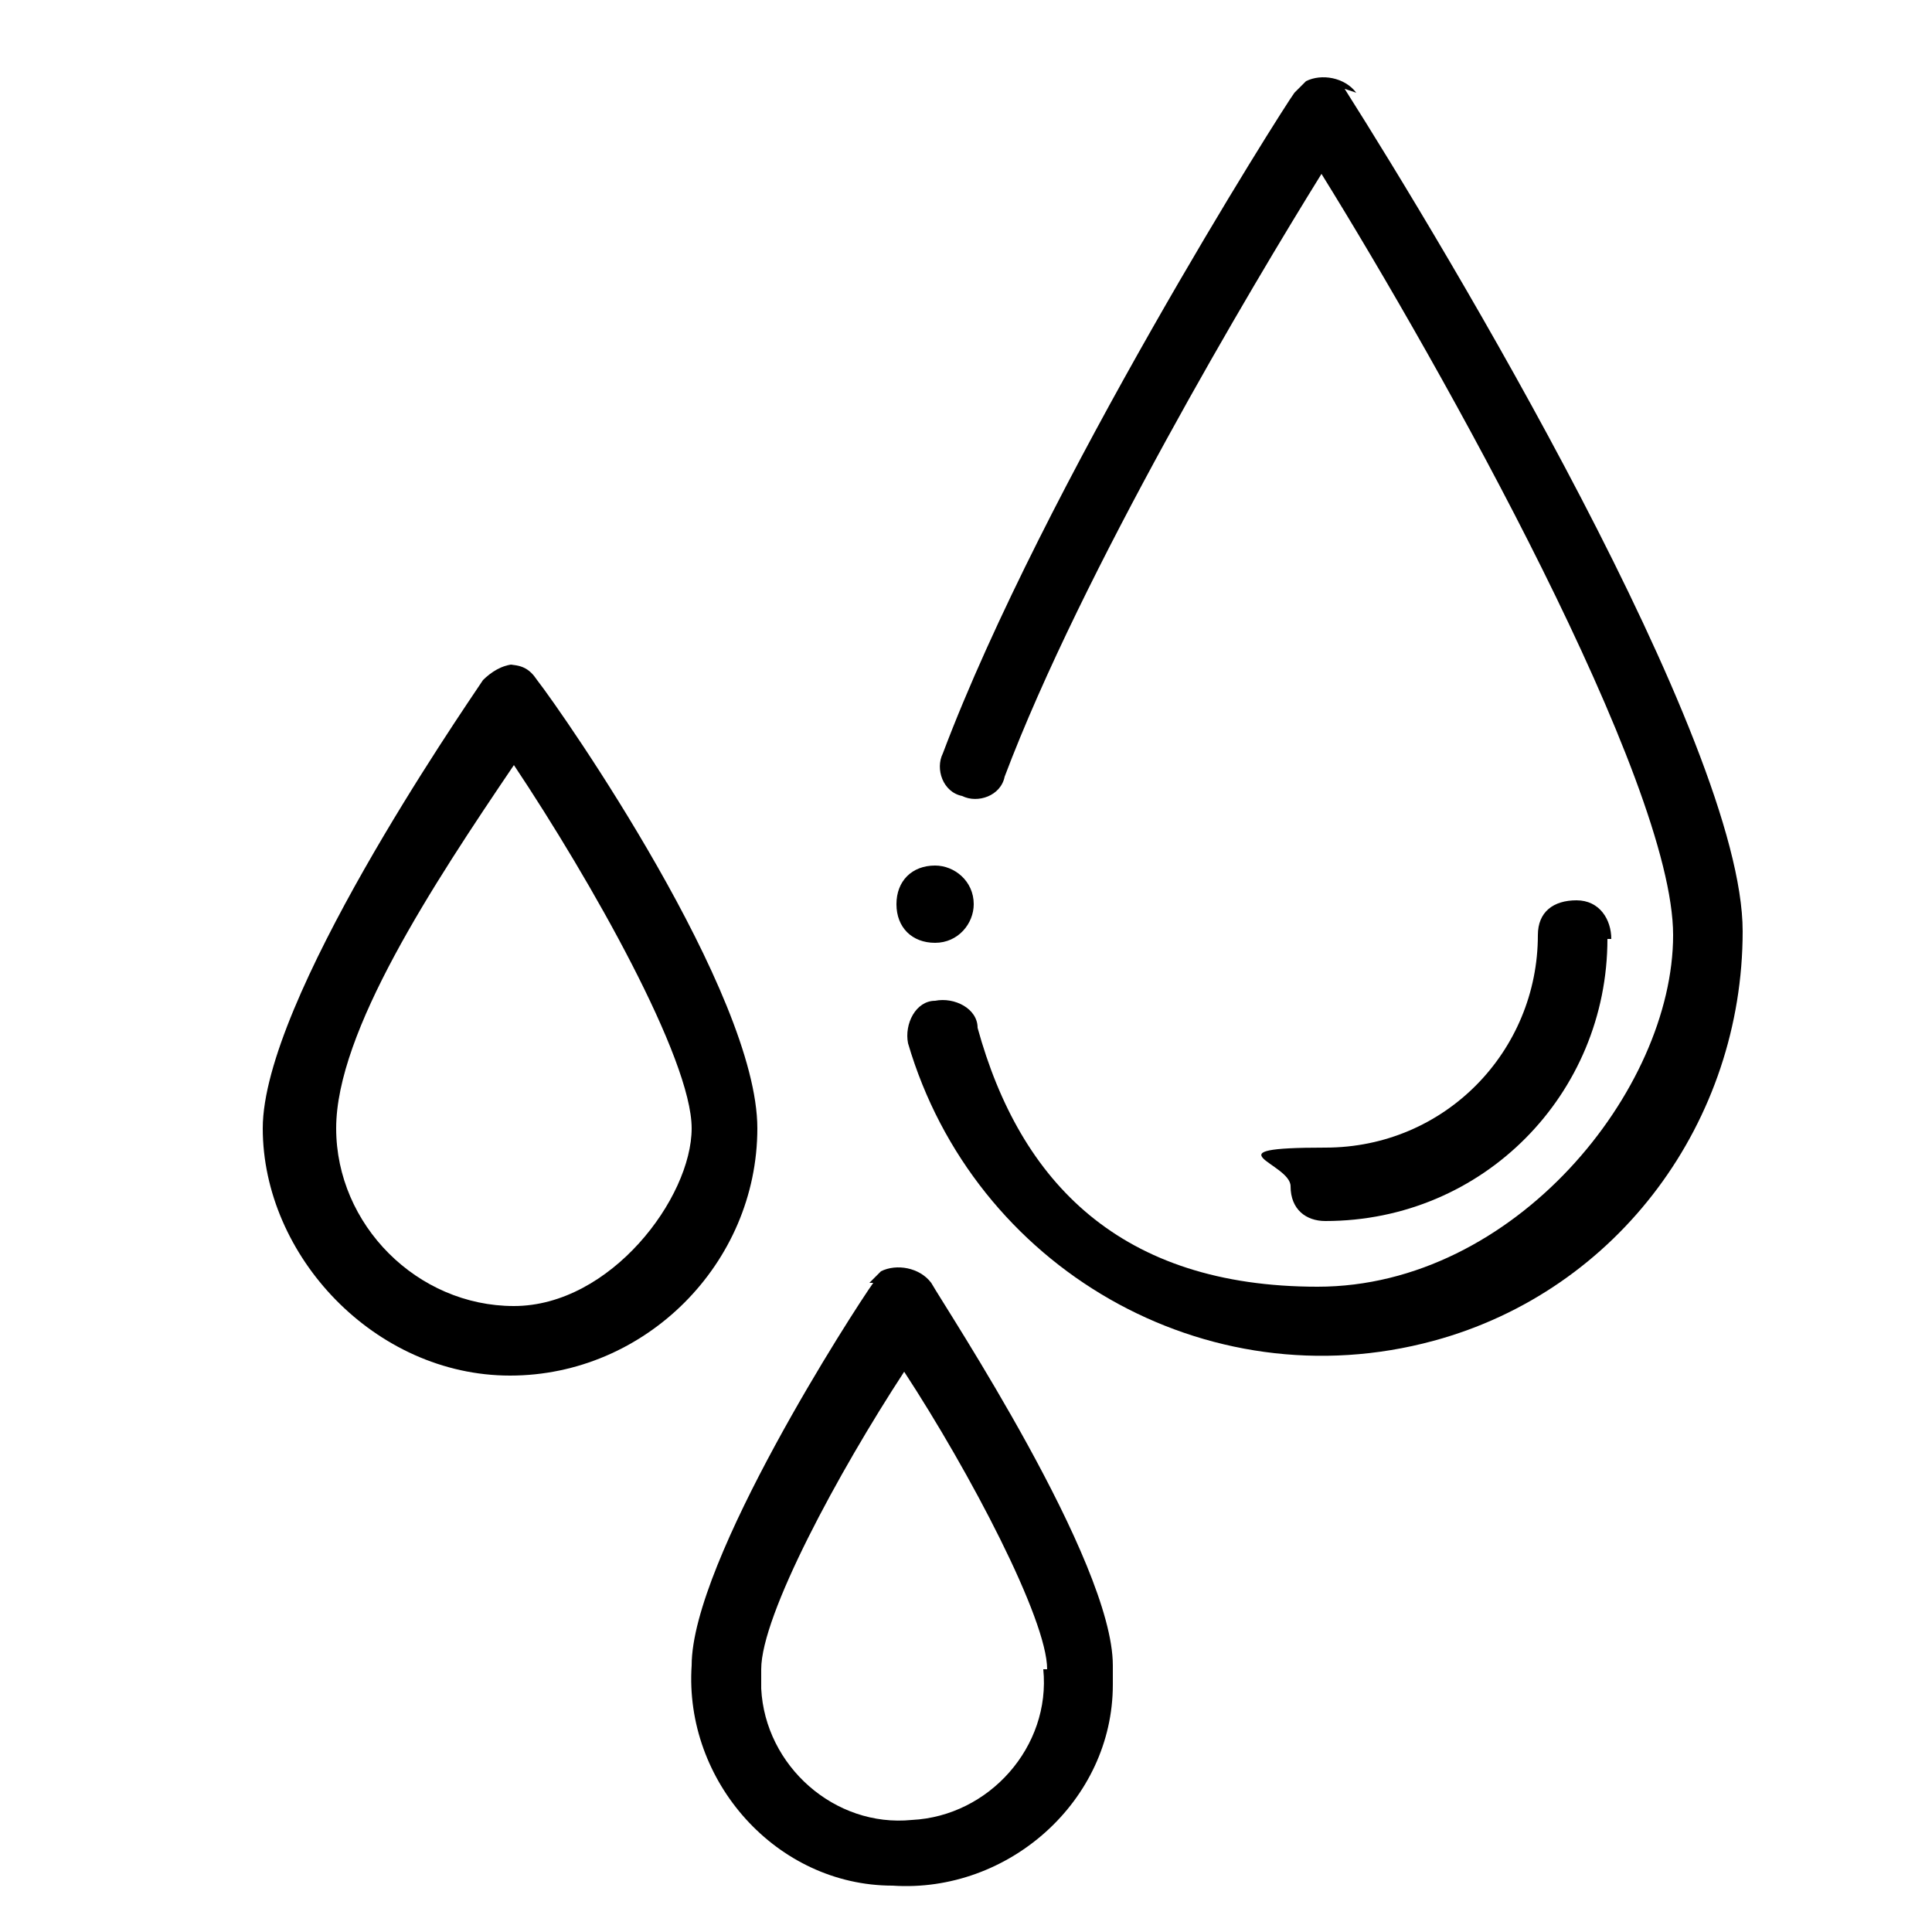 <?xml version="1.0" encoding="UTF-8"?>
<svg id="Calque_1" xmlns="http://www.w3.org/2000/svg" version="1.1" viewBox="0 0 50 50">
  <!-- Generator: Adobe Illustrator 29.1.0, SVG Export Plug-In . SVG Version: 2.1.0 Build 142)  -->
  <g id="Groupe_95">
    <g id="Groupe_94">
      <path id="Tracé_137" d="M41.7,24.3c0-.5-.3-1-.9-1s-1,.3-1,.9h0c0,3-2.4,5.5-5.5,5.5s-.9.4-.9,1,.4.9.9.9c4.1,0,7.3-3.3,7.3-7.3"/>
      <path id="Tracé_138" d="M22.6,33.2c-.5.7-4.7,7.2-4.7,9.9-.2,3,2.2,5.7,5.2,5.7,3,.2,5.7-2.2,5.7-5.2v-.5c0-2.7-4.3-9.2-4.7-9.9-.3-.4-.9-.5-1.3-.3,0,0-.2.2-.3.3M27,43.2c.2,2-1.4,3.8-3.4,3.9-2,.2-3.8-1.4-3.9-3.4v-.5c0-1.4,2-5.1,3.7-7.7,1.7,2.6,3.7,6.4,3.7,7.7"/>
      <path id="Tracé_139" d="M13.3,17.2c-.3,0-.6.2-.8.4-.6.9-5.7,8.3-5.7,11.6s2.9,6.4,6.4,6.4,6.4-2.9,6.4-6.4-5-10.7-5.7-11.6c-.2-.3-.4-.4-.8-.4M13.3,33.8c-2.5,0-4.6-2.1-4.6-4.6s2.5-6.3,4.6-9.4c2,3,4.6,7.6,4.6,9.4s-2.1,4.6-4.6,4.6"/>
      <path id="Tracé_140" d="M25.2,23.4c0,.5-.4,1-1,1s-1-.4-1-1,.4-1,1-1h0c.5,0,1,.4,1,1"/>
      <path id="Tracé_141" d="M35.1,2.4c-.3-.4-.9-.5-1.3-.3,0,0-.2.2-.3.3-.3.4-6.5,10.2-9.1,17.1-.2.4,0,1,.5,1.1.4.2,1,0,1.1-.5,2-5.3,6.4-12.7,8.2-15.6,3.1,5,9.1,15.7,9.1,19.7s-4.1,9.1-9.2,9.1-7.7-2.7-8.8-6.7c0-.5-.6-.8-1.1-.7-.5,0-.8.6-.7,1.1h0c1.7,5.8,7.7,9.3,13.6,7.7,4.8-1.3,8-5.7,8-10.6s-7.7-17.7-10.3-21.8"/>
    </g>
  </g>
</svg>